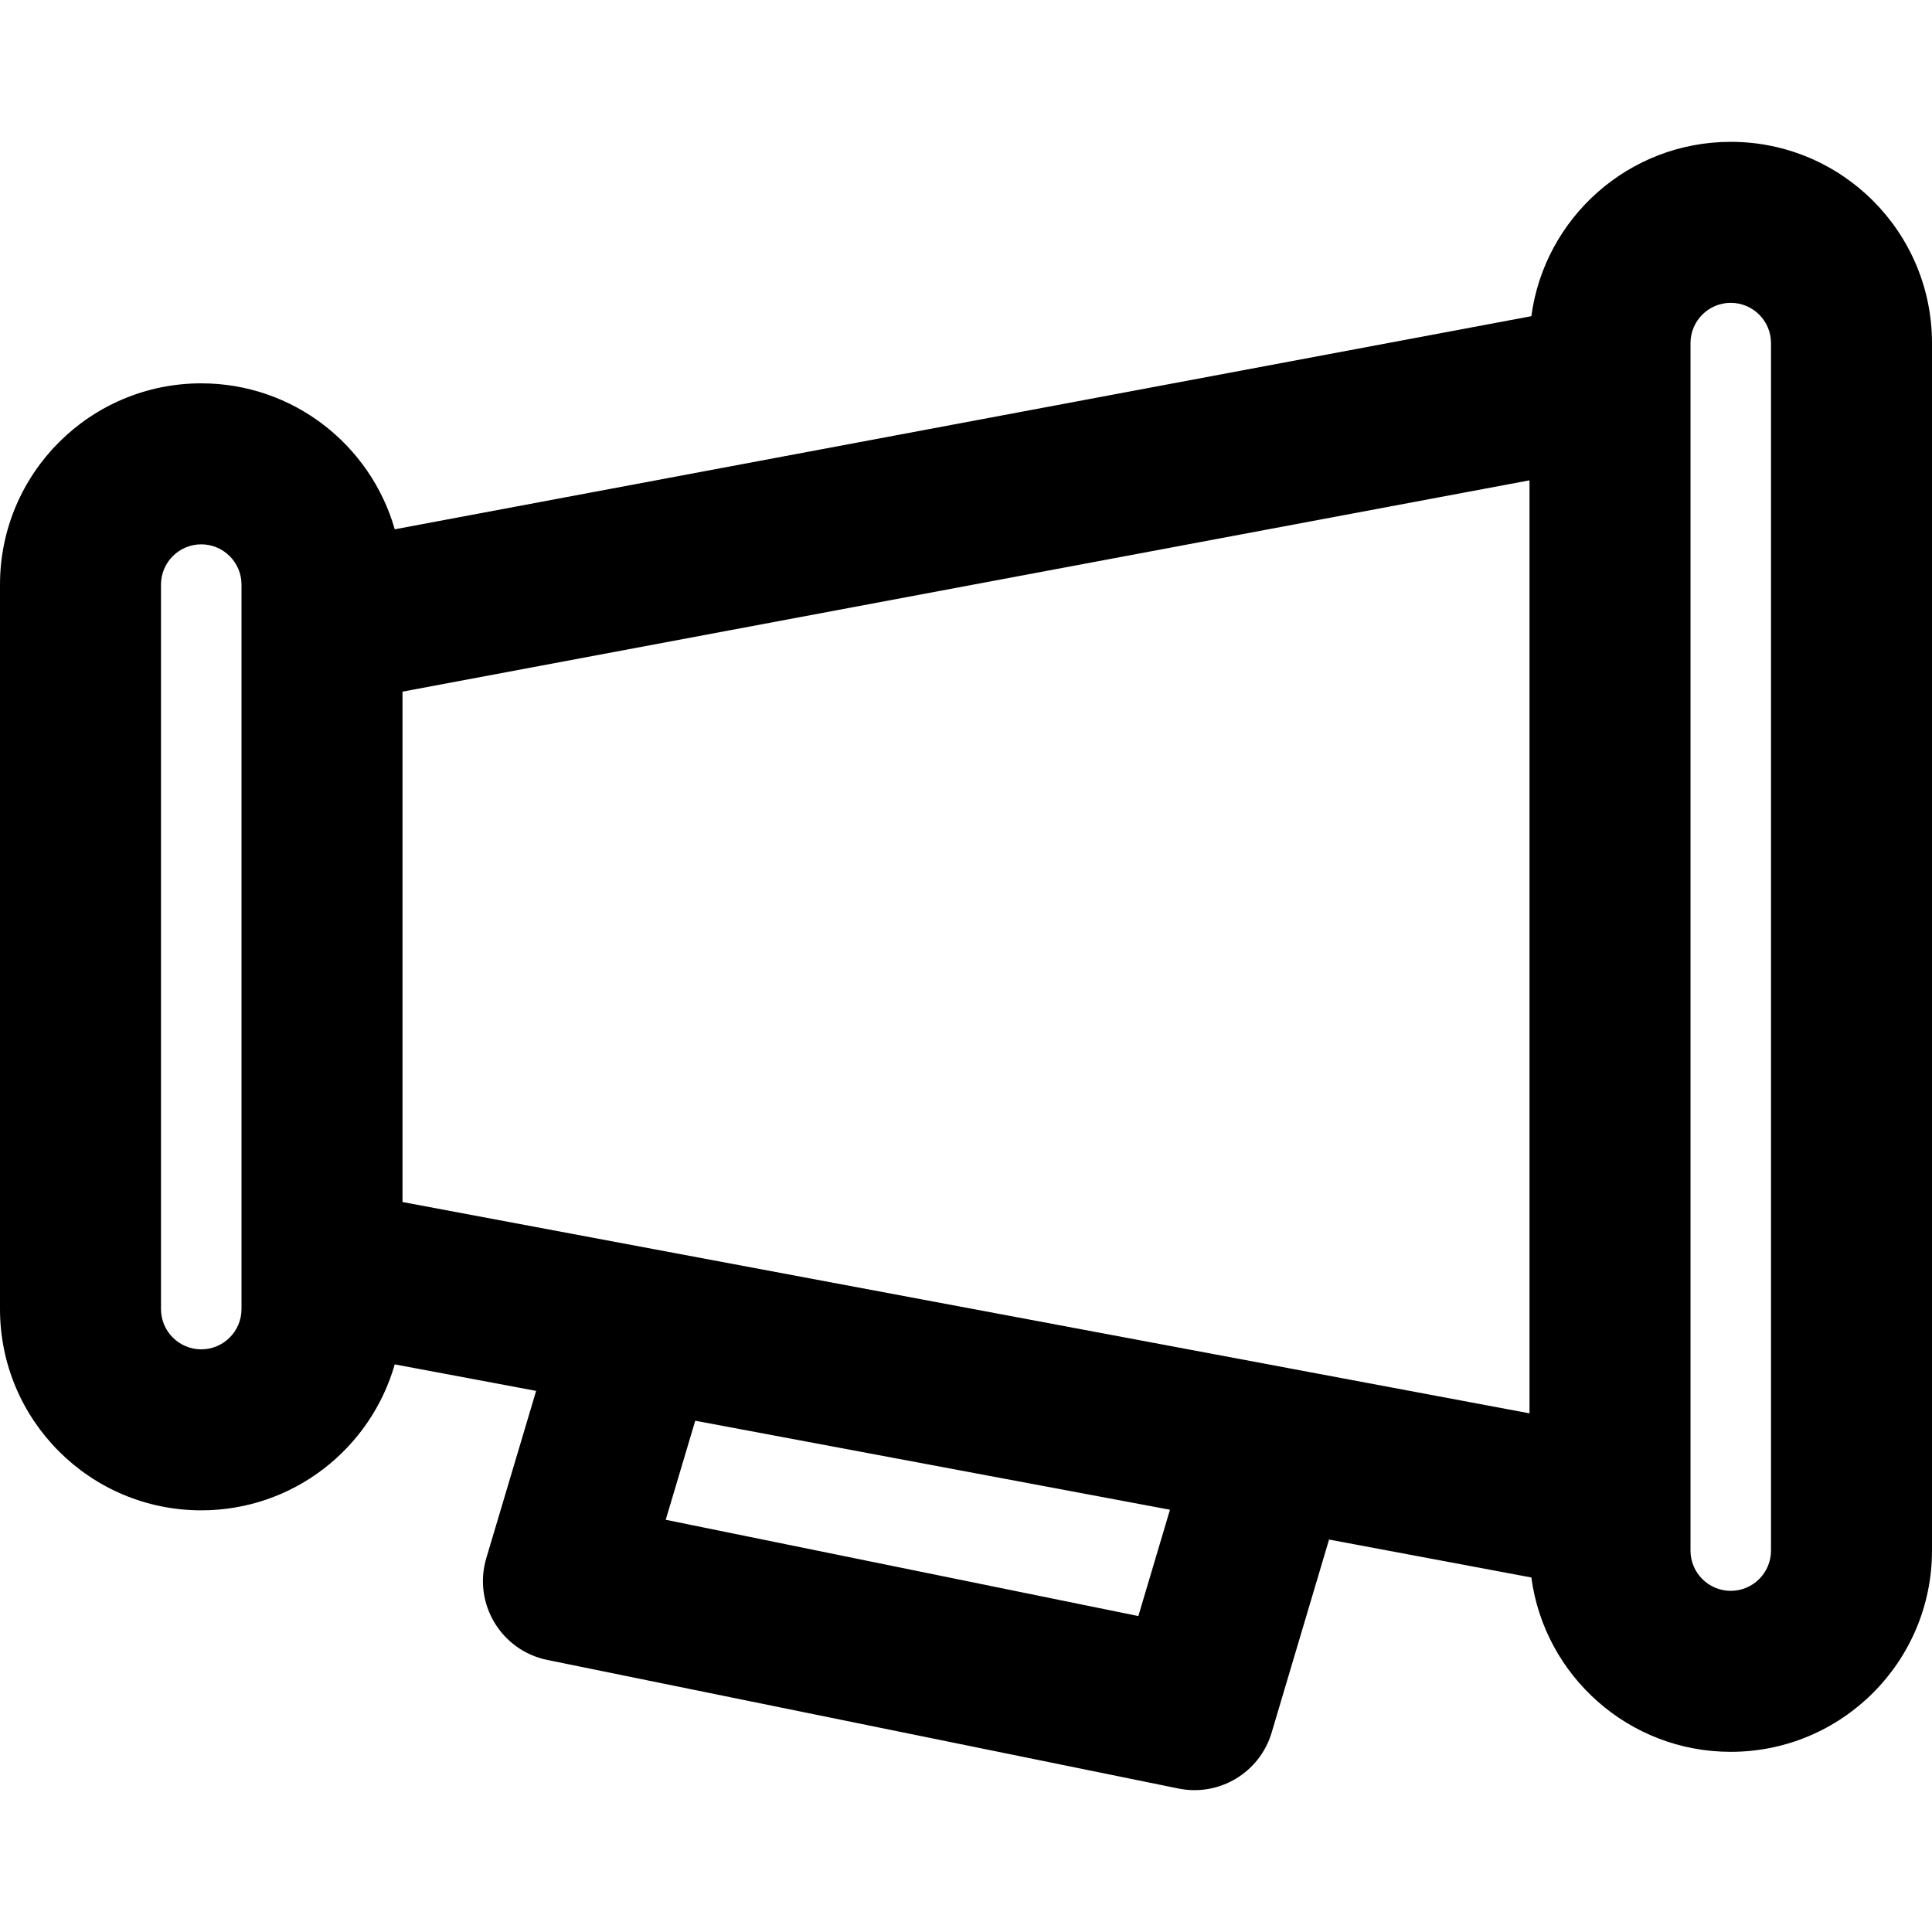 <?xml version="1.0" encoding="iso-8859-1"?>
<!-- Uploaded to: SVG Repo, www.svgrepo.com, Generator: SVG Repo Mixer Tools -->
<svg fill="#000000" height="800px" width="800px" version="1.1" id="Layer_1" xmlns="http://www.w3.org/2000/svg" xmlns:xlink="http://www.w3.org/1999/xlink" 
	 viewBox="0 0 512 512" xml:space="preserve">
<g>
	<g>
		<path d="M458.667,37.589c-27.027,0-49.355,20.128-52.844,46.203L104.61,140.269c-6.372-22.323-26.914-38.68-51.277-38.68
			C23.887,101.589,0,125.476,0,154.922v192c0,29.446,23.887,53.333,53.333,53.333c24.363,0,44.905-16.358,51.277-38.681
			l37.472,7.026l-13.205,44.312c-3.578,12.006,3.911,24.496,16.186,26.996l167.232,34.069c10.832,2.207,21.556-4.227,24.707-14.823
			l15.211-51.155l53.608,10.051c3.489,26.075,25.818,46.203,52.844,46.203c29.446,0,53.333-23.887,53.333-53.333v-320
			C512,61.476,488.113,37.589,458.667,37.589z M64,346.922c0,5.882-4.785,10.667-10.667,10.667c-5.882,0-10.667-4.785-10.667-10.667
			v-192c0-5.882,4.785-10.667,10.667-10.667c5.882,0,10.667,4.785,10.667,10.667v10.667v170.667V346.922z M106.667,183.294
			l298.667-56V374.55l-64.009-12.002c-0.049-0.01-0.096-0.022-0.145-0.031l-167.957-31.488c-0.001,0-0.002,0-0.002,0l-66.553-12.479
			V183.294z M301.674,428.272l-125.248-25.516l7.822-26.248l125.805,23.588L301.674,428.272z M469.333,410.922
			c0,5.882-4.785,10.667-10.667,10.667S448,416.804,448,410.922v-10.667V101.589V90.922c0-5.882,4.785-10.667,10.667-10.667
			s10.667,4.785,10.667,10.667V410.922z"/>
	</g>
</g>
</svg>
